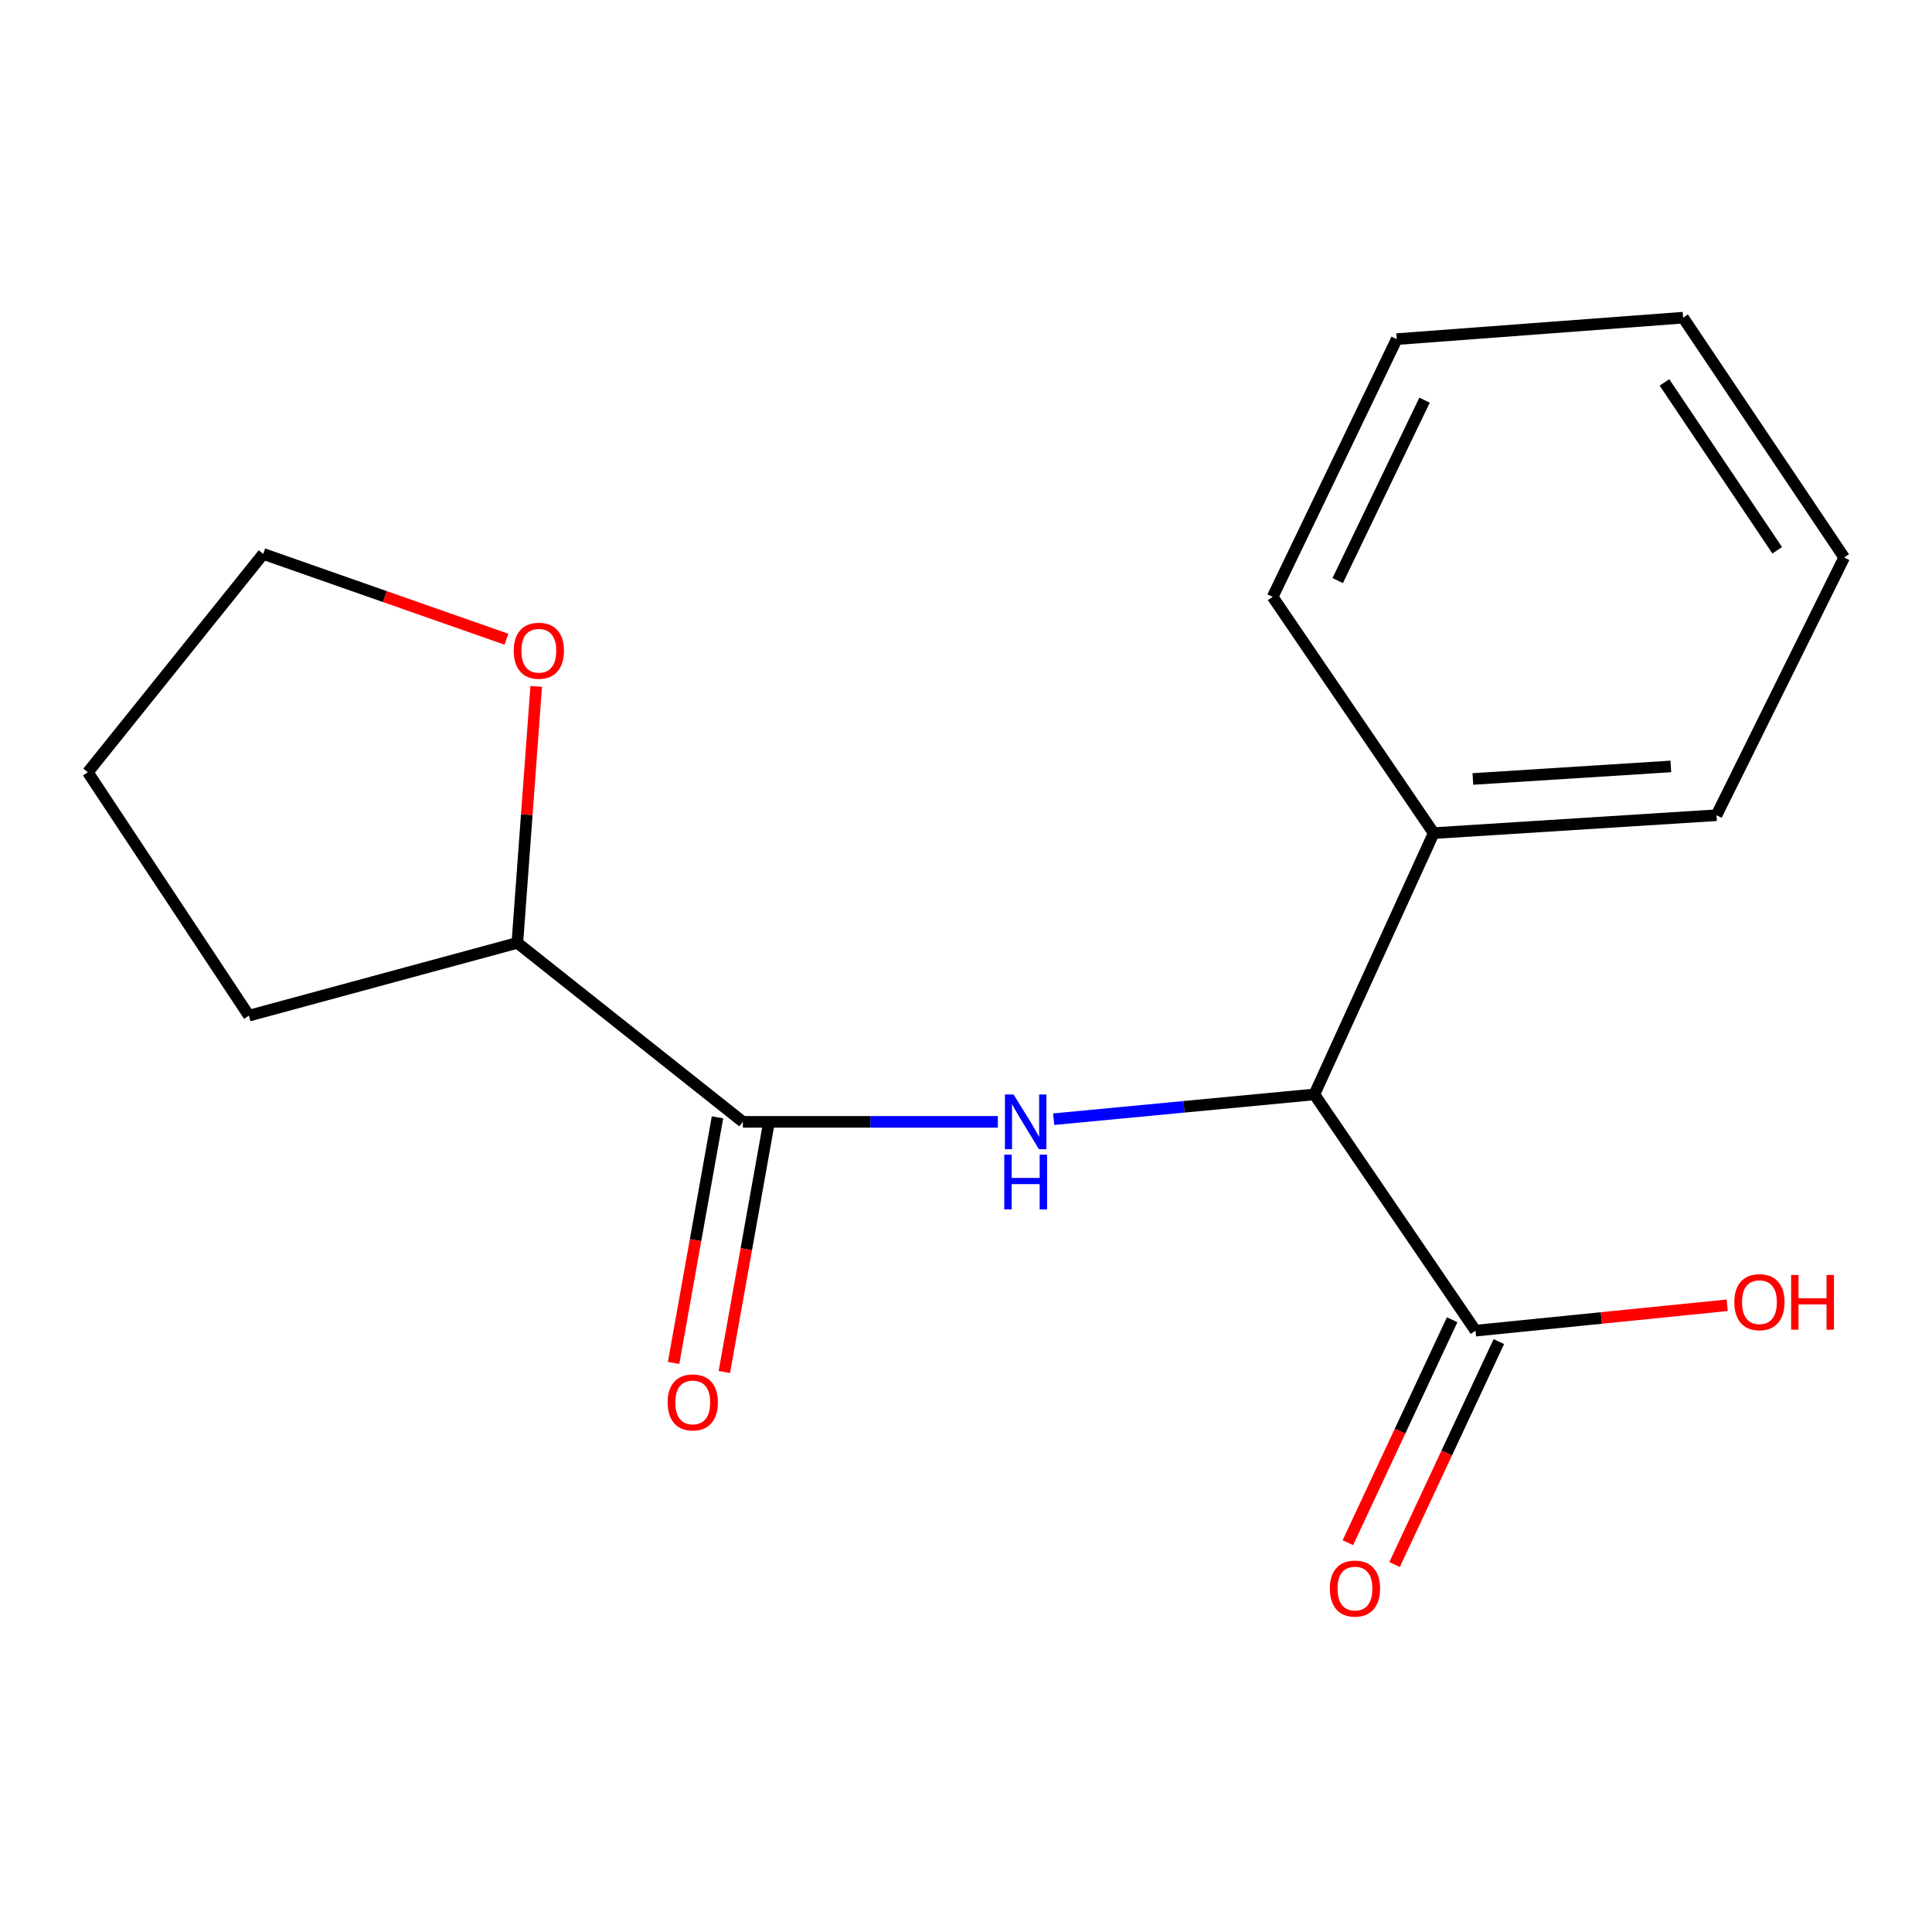 <?xml version='1.0' encoding='iso-8859-1'?>
<svg version='1.1' baseProfile='full'
              xmlns='http://www.w3.org/2000/svg'
                      xmlns:rdkit='http://www.rdkit.org/xml'
                      xmlns:xlink='http://www.w3.org/1999/xlink'
                  xml:space='preserve'
width='1000px' height='1000px' viewBox='0 0 1000 1000'>
<!-- END OF HEADER -->
<rect style='opacity:1.0;fill:#FFFFFF;stroke:none' width='1000' height='1000' x='0' y='0'> </rect>
<path class='bond-0' d='M 516.487,580.671 L 450.497,580.671' style='fill:none;fill-rule:evenodd;stroke:#0000FF;stroke-width:6px;stroke-linecap:butt;stroke-linejoin:miter;stroke-opacity:1' />
<path class='bond-0' d='M 450.497,580.671 L 384.506,580.671' style='fill:none;fill-rule:evenodd;stroke:#000000;stroke-width:6px;stroke-linecap:butt;stroke-linejoin:miter;stroke-opacity:1' />
<path class='bond-1' d='M 545.379,579.293 L 612.85,572.88' style='fill:none;fill-rule:evenodd;stroke:#0000FF;stroke-width:6px;stroke-linecap:butt;stroke-linejoin:miter;stroke-opacity:1' />
<path class='bond-1' d='M 612.85,572.88 L 680.321,566.466' style='fill:none;fill-rule:evenodd;stroke:#000000;stroke-width:6px;stroke-linecap:butt;stroke-linejoin:miter;stroke-opacity:1' />
<path class='bond-3' d='M 384.506,580.671 L 267.782,488.027' style='fill:none;fill-rule:evenodd;stroke:#000000;stroke-width:6px;stroke-linecap:butt;stroke-linejoin:miter;stroke-opacity:1' />
<path class='bond-4' d='M 371.37,578.324 L 360.011,641.888' style='fill:none;fill-rule:evenodd;stroke:#000000;stroke-width:6px;stroke-linecap:butt;stroke-linejoin:miter;stroke-opacity:1' />
<path class='bond-4' d='M 360.011,641.888 L 348.653,705.452' style='fill:none;fill-rule:evenodd;stroke:#FF0000;stroke-width:6px;stroke-linecap:butt;stroke-linejoin:miter;stroke-opacity:1' />
<path class='bond-4' d='M 397.643,583.018 L 386.285,646.583' style='fill:none;fill-rule:evenodd;stroke:#000000;stroke-width:6px;stroke-linecap:butt;stroke-linejoin:miter;stroke-opacity:1' />
<path class='bond-4' d='M 386.285,646.583 L 374.927,710.147' style='fill:none;fill-rule:evenodd;stroke:#FF0000;stroke-width:6px;stroke-linecap:butt;stroke-linejoin:miter;stroke-opacity:1' />
<path class='bond-2' d='M 680.321,566.466 L 763.712,688.751' style='fill:none;fill-rule:evenodd;stroke:#000000;stroke-width:6px;stroke-linecap:butt;stroke-linejoin:miter;stroke-opacity:1' />
<path class='bond-7' d='M 680.321,566.466 L 742.078,431.222' style='fill:none;fill-rule:evenodd;stroke:#000000;stroke-width:6px;stroke-linecap:butt;stroke-linejoin:miter;stroke-opacity:1' />
<path class='bond-5' d='M 751.623,683.098 L 724.642,740.8' style='fill:none;fill-rule:evenodd;stroke:#000000;stroke-width:6px;stroke-linecap:butt;stroke-linejoin:miter;stroke-opacity:1' />
<path class='bond-5' d='M 724.642,740.8 L 697.66,798.502' style='fill:none;fill-rule:evenodd;stroke:#FF0000;stroke-width:6px;stroke-linecap:butt;stroke-linejoin:miter;stroke-opacity:1' />
<path class='bond-5' d='M 775.801,694.403 L 748.819,752.105' style='fill:none;fill-rule:evenodd;stroke:#000000;stroke-width:6px;stroke-linecap:butt;stroke-linejoin:miter;stroke-opacity:1' />
<path class='bond-5' d='M 748.819,752.105 L 721.838,809.807' style='fill:none;fill-rule:evenodd;stroke:#FF0000;stroke-width:6px;stroke-linecap:butt;stroke-linejoin:miter;stroke-opacity:1' />
<path class='bond-8' d='M 763.712,688.751 L 828.852,682.179' style='fill:none;fill-rule:evenodd;stroke:#000000;stroke-width:6px;stroke-linecap:butt;stroke-linejoin:miter;stroke-opacity:1' />
<path class='bond-8' d='M 828.852,682.179 L 893.992,675.607' style='fill:none;fill-rule:evenodd;stroke:#FF0000;stroke-width:6px;stroke-linecap:butt;stroke-linejoin:miter;stroke-opacity:1' />
<path class='bond-6' d='M 267.782,488.027 L 272.661,421.659' style='fill:none;fill-rule:evenodd;stroke:#000000;stroke-width:6px;stroke-linecap:butt;stroke-linejoin:miter;stroke-opacity:1' />
<path class='bond-6' d='M 272.661,421.659 L 277.539,355.292' style='fill:none;fill-rule:evenodd;stroke:#FF0000;stroke-width:6px;stroke-linecap:butt;stroke-linejoin:miter;stroke-opacity:1' />
<path class='bond-12' d='M 267.782,488.027 L 128.831,525.704' style='fill:none;fill-rule:evenodd;stroke:#000000;stroke-width:6px;stroke-linecap:butt;stroke-linejoin:miter;stroke-opacity:1' />
<path class='bond-9' d='M 262.124,330.855 L 199.184,308.783' style='fill:none;fill-rule:evenodd;stroke:#FF0000;stroke-width:6px;stroke-linecap:butt;stroke-linejoin:miter;stroke-opacity:1' />
<path class='bond-9' d='M 199.184,308.783 L 136.245,286.71' style='fill:none;fill-rule:evenodd;stroke:#000000;stroke-width:6px;stroke-linecap:butt;stroke-linejoin:miter;stroke-opacity:1' />
<path class='bond-10' d='M 742.078,431.222 L 888.458,421.954' style='fill:none;fill-rule:evenodd;stroke:#000000;stroke-width:6px;stroke-linecap:butt;stroke-linejoin:miter;stroke-opacity:1' />
<path class='bond-10' d='M 762.349,403.195 L 864.815,396.708' style='fill:none;fill-rule:evenodd;stroke:#000000;stroke-width:6px;stroke-linecap:butt;stroke-linejoin:miter;stroke-opacity:1' />
<path class='bond-11' d='M 742.078,431.222 L 658.717,308.937' style='fill:none;fill-rule:evenodd;stroke:#000000;stroke-width:6px;stroke-linecap:butt;stroke-linejoin:miter;stroke-opacity:1' />
<path class='bond-17' d='M 136.245,286.71 L 45.455,399.728' style='fill:none;fill-rule:evenodd;stroke:#000000;stroke-width:6px;stroke-linecap:butt;stroke-linejoin:miter;stroke-opacity:1' />
<path class='bond-15' d='M 888.458,421.954 L 954.545,288.564' style='fill:none;fill-rule:evenodd;stroke:#000000;stroke-width:6px;stroke-linecap:butt;stroke-linejoin:miter;stroke-opacity:1' />
<path class='bond-14' d='M 658.717,308.937 L 722.936,175.532' style='fill:none;fill-rule:evenodd;stroke:#000000;stroke-width:6px;stroke-linecap:butt;stroke-linejoin:miter;stroke-opacity:1' />
<path class='bond-14' d='M 692.398,300.503 L 737.351,207.119' style='fill:none;fill-rule:evenodd;stroke:#000000;stroke-width:6px;stroke-linecap:butt;stroke-linejoin:miter;stroke-opacity:1' />
<path class='bond-13' d='M 128.831,525.704 L 45.455,399.728' style='fill:none;fill-rule:evenodd;stroke:#000000;stroke-width:6px;stroke-linecap:butt;stroke-linejoin:miter;stroke-opacity:1' />
<path class='bond-16' d='M 722.936,175.532 L 871.169,164.426' style='fill:none;fill-rule:evenodd;stroke:#000000;stroke-width:6px;stroke-linecap:butt;stroke-linejoin:miter;stroke-opacity:1' />
<path class='bond-18' d='M 954.545,288.564 L 871.169,164.426' style='fill:none;fill-rule:evenodd;stroke:#000000;stroke-width:6px;stroke-linecap:butt;stroke-linejoin:miter;stroke-opacity:1' />
<path class='bond-18' d='M 919.883,284.824 L 861.519,197.928' style='fill:none;fill-rule:evenodd;stroke:#000000;stroke-width:6px;stroke-linecap:butt;stroke-linejoin:miter;stroke-opacity:1' />
<path  class='atom-0' d='M 524.626 566.511
L 533.906 581.511
Q 534.826 582.991, 536.306 585.671
Q 537.786 588.351, 537.866 588.511
L 537.866 566.511
L 541.626 566.511
L 541.626 594.831
L 537.746 594.831
L 527.786 578.431
Q 526.626 576.511, 525.386 574.311
Q 524.186 572.111, 523.826 571.431
L 523.826 594.831
L 520.146 594.831
L 520.146 566.511
L 524.626 566.511
' fill='#0000FF'/>
<path  class='atom-0' d='M 519.806 597.663
L 523.646 597.663
L 523.646 609.703
L 538.126 609.703
L 538.126 597.663
L 541.966 597.663
L 541.966 625.983
L 538.126 625.983
L 538.126 612.903
L 523.646 612.903
L 523.646 625.983
L 519.806 625.983
L 519.806 597.663
' fill='#0000FF'/>
<path  class='atom-5' d='M 345.573 725.885
Q 345.573 719.085, 348.933 715.285
Q 352.293 711.485, 358.573 711.485
Q 364.853 711.485, 368.213 715.285
Q 371.573 719.085, 371.573 725.885
Q 371.573 732.765, 368.173 736.685
Q 364.773 740.565, 358.573 740.565
Q 352.333 740.565, 348.933 736.685
Q 345.573 732.805, 345.573 725.885
M 358.573 737.365
Q 362.893 737.365, 365.213 734.485
Q 367.573 731.565, 367.573 725.885
Q 367.573 720.325, 365.213 717.525
Q 362.893 714.685, 358.573 714.685
Q 354.253 714.685, 351.893 717.485
Q 349.573 720.285, 349.573 725.885
Q 349.573 731.605, 351.893 734.485
Q 354.253 737.365, 358.573 737.365
' fill='#FF0000'/>
<path  class='atom-6' d='M 688.332 822.236
Q 688.332 815.436, 691.692 811.636
Q 695.052 807.836, 701.332 807.836
Q 707.612 807.836, 710.972 811.636
Q 714.332 815.436, 714.332 822.236
Q 714.332 829.116, 710.932 833.036
Q 707.532 836.916, 701.332 836.916
Q 695.092 836.916, 691.692 833.036
Q 688.332 829.156, 688.332 822.236
M 701.332 833.716
Q 705.652 833.716, 707.972 830.836
Q 710.332 827.916, 710.332 822.236
Q 710.332 816.676, 707.972 813.876
Q 705.652 811.036, 701.332 811.036
Q 697.012 811.036, 694.652 813.836
Q 692.332 816.636, 692.332 822.236
Q 692.332 827.956, 694.652 830.836
Q 697.012 833.716, 701.332 833.716
' fill='#FF0000'/>
<path  class='atom-7' d='M 265.903 336.819
Q 265.903 330.019, 269.263 326.219
Q 272.623 322.419, 278.903 322.419
Q 285.183 322.419, 288.543 326.219
Q 291.903 330.019, 291.903 336.819
Q 291.903 343.699, 288.503 347.619
Q 285.103 351.499, 278.903 351.499
Q 272.663 351.499, 269.263 347.619
Q 265.903 343.739, 265.903 336.819
M 278.903 348.299
Q 283.223 348.299, 285.543 345.419
Q 287.903 342.499, 287.903 336.819
Q 287.903 331.259, 285.543 328.459
Q 283.223 325.619, 278.903 325.619
Q 274.583 325.619, 272.223 328.419
Q 269.903 331.219, 269.903 336.819
Q 269.903 342.539, 272.223 345.419
Q 274.583 348.299, 278.903 348.299
' fill='#FF0000'/>
<path  class='atom-9' d='M 897.685 674.003
Q 897.685 667.203, 901.045 663.403
Q 904.405 659.603, 910.685 659.603
Q 916.965 659.603, 920.325 663.403
Q 923.685 667.203, 923.685 674.003
Q 923.685 680.883, 920.285 684.803
Q 916.885 688.683, 910.685 688.683
Q 904.445 688.683, 901.045 684.803
Q 897.685 680.923, 897.685 674.003
M 910.685 685.483
Q 915.005 685.483, 917.325 682.603
Q 919.685 679.683, 919.685 674.003
Q 919.685 668.443, 917.325 665.643
Q 915.005 662.803, 910.685 662.803
Q 906.365 662.803, 904.005 665.603
Q 901.685 668.403, 901.685 674.003
Q 901.685 679.723, 904.005 682.603
Q 906.365 685.483, 910.685 685.483
' fill='#FF0000'/>
<path  class='atom-9' d='M 927.085 659.923
L 930.925 659.923
L 930.925 671.963
L 945.405 671.963
L 945.405 659.923
L 949.245 659.923
L 949.245 688.243
L 945.405 688.243
L 945.405 675.163
L 930.925 675.163
L 930.925 688.243
L 927.085 688.243
L 927.085 659.923
' fill='#FF0000'/>
</svg>
